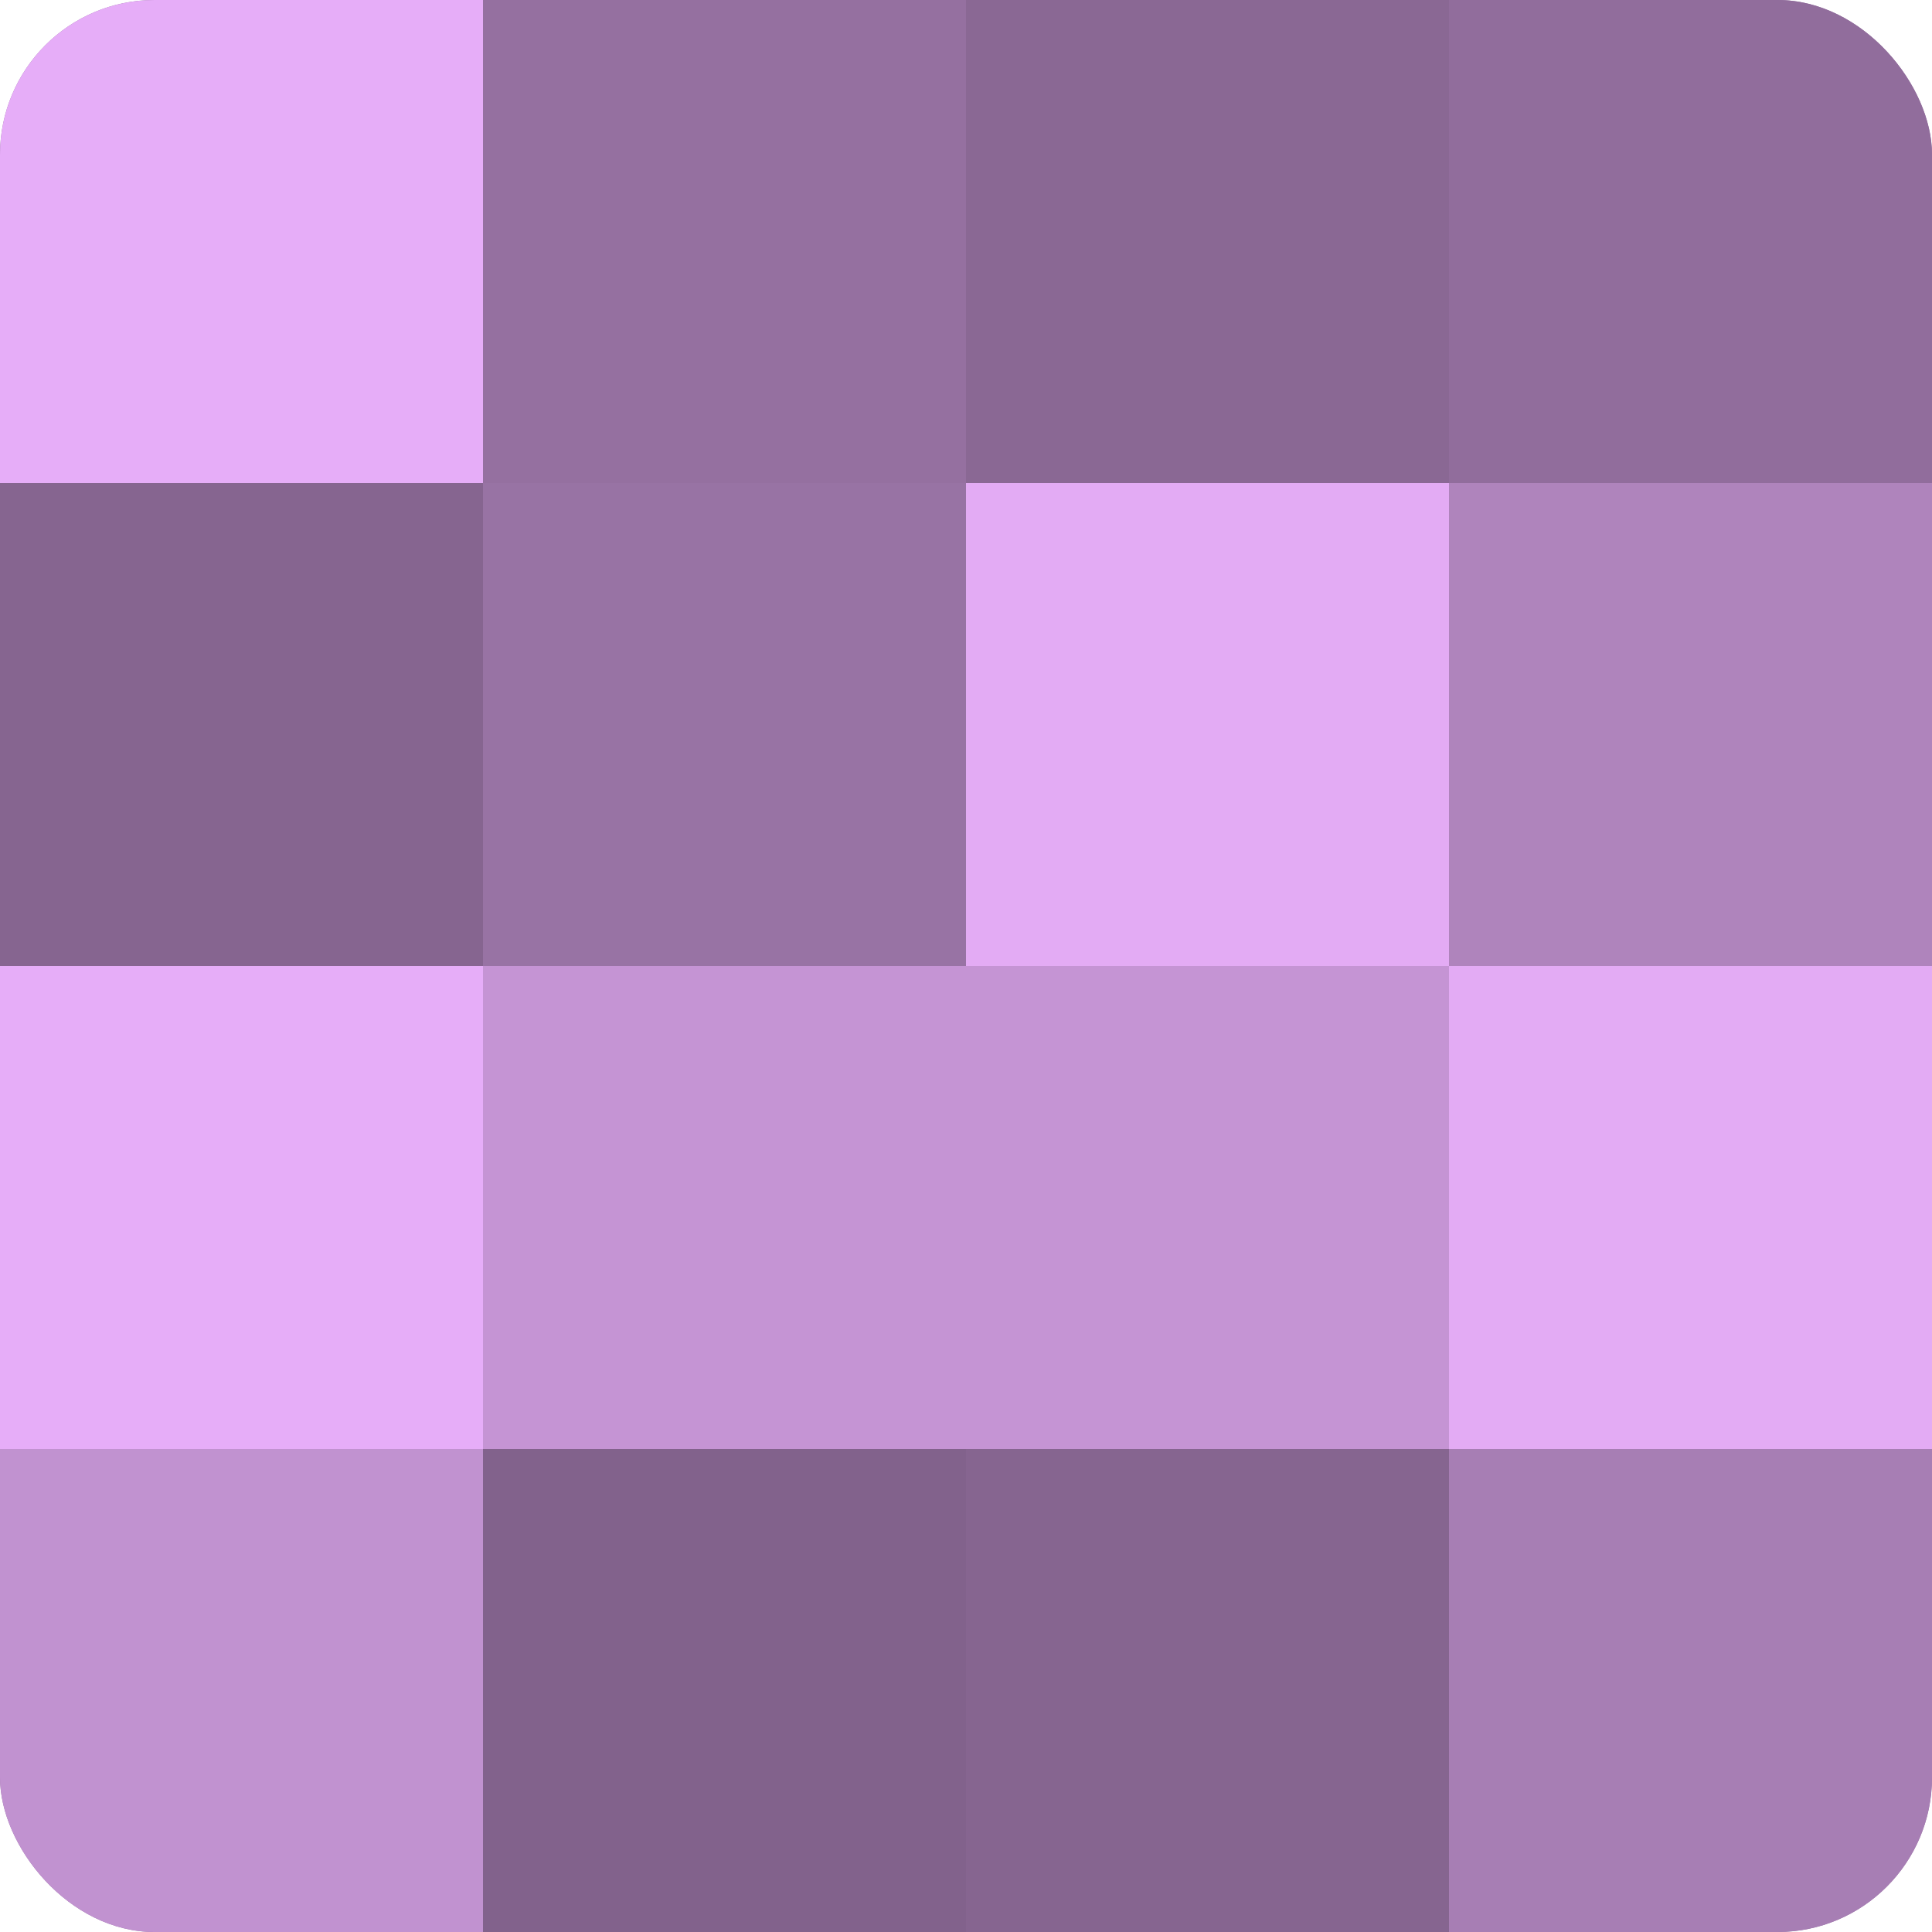 <?xml version="1.0" encoding="UTF-8"?>
<svg xmlns="http://www.w3.org/2000/svg" width="60" height="60" viewBox="0 0 100 100" preserveAspectRatio="xMidYMid meet"><defs><clipPath id="c" width="100" height="100"><rect width="100" height="100" rx="8" ry="8"/></clipPath></defs><g clip-path="url(#c)"><rect width="100" height="100" fill="#9570a0"/><rect width="25" height="25" fill="#e6adf8"/><rect y="25" width="25" height="25" fill="#866590"/><rect y="50" width="25" height="25" fill="#e6adf8"/><rect y="75" width="25" height="25" fill="#c192d0"/><rect x="25" width="25" height="25" fill="#9570a0"/><rect x="25" y="25" width="25" height="25" fill="#9873a4"/><rect x="25" y="50" width="25" height="25" fill="#c594d4"/><rect x="25" y="75" width="25" height="25" fill="#82628c"/><rect x="50" width="25" height="25" fill="#8a6894"/><rect x="50" y="25" width="25" height="25" fill="#e3abf4"/><rect x="50" y="50" width="25" height="25" fill="#c594d4"/><rect x="50" y="75" width="25" height="25" fill="#866590"/><rect x="75" width="25" height="25" fill="#916d9c"/><rect x="75" y="25" width="25" height="25" fill="#af84bc"/><rect x="75" y="50" width="25" height="25" fill="#e3abf4"/><rect x="75" y="75" width="25" height="25" fill="#a77eb4"/></g></svg>
